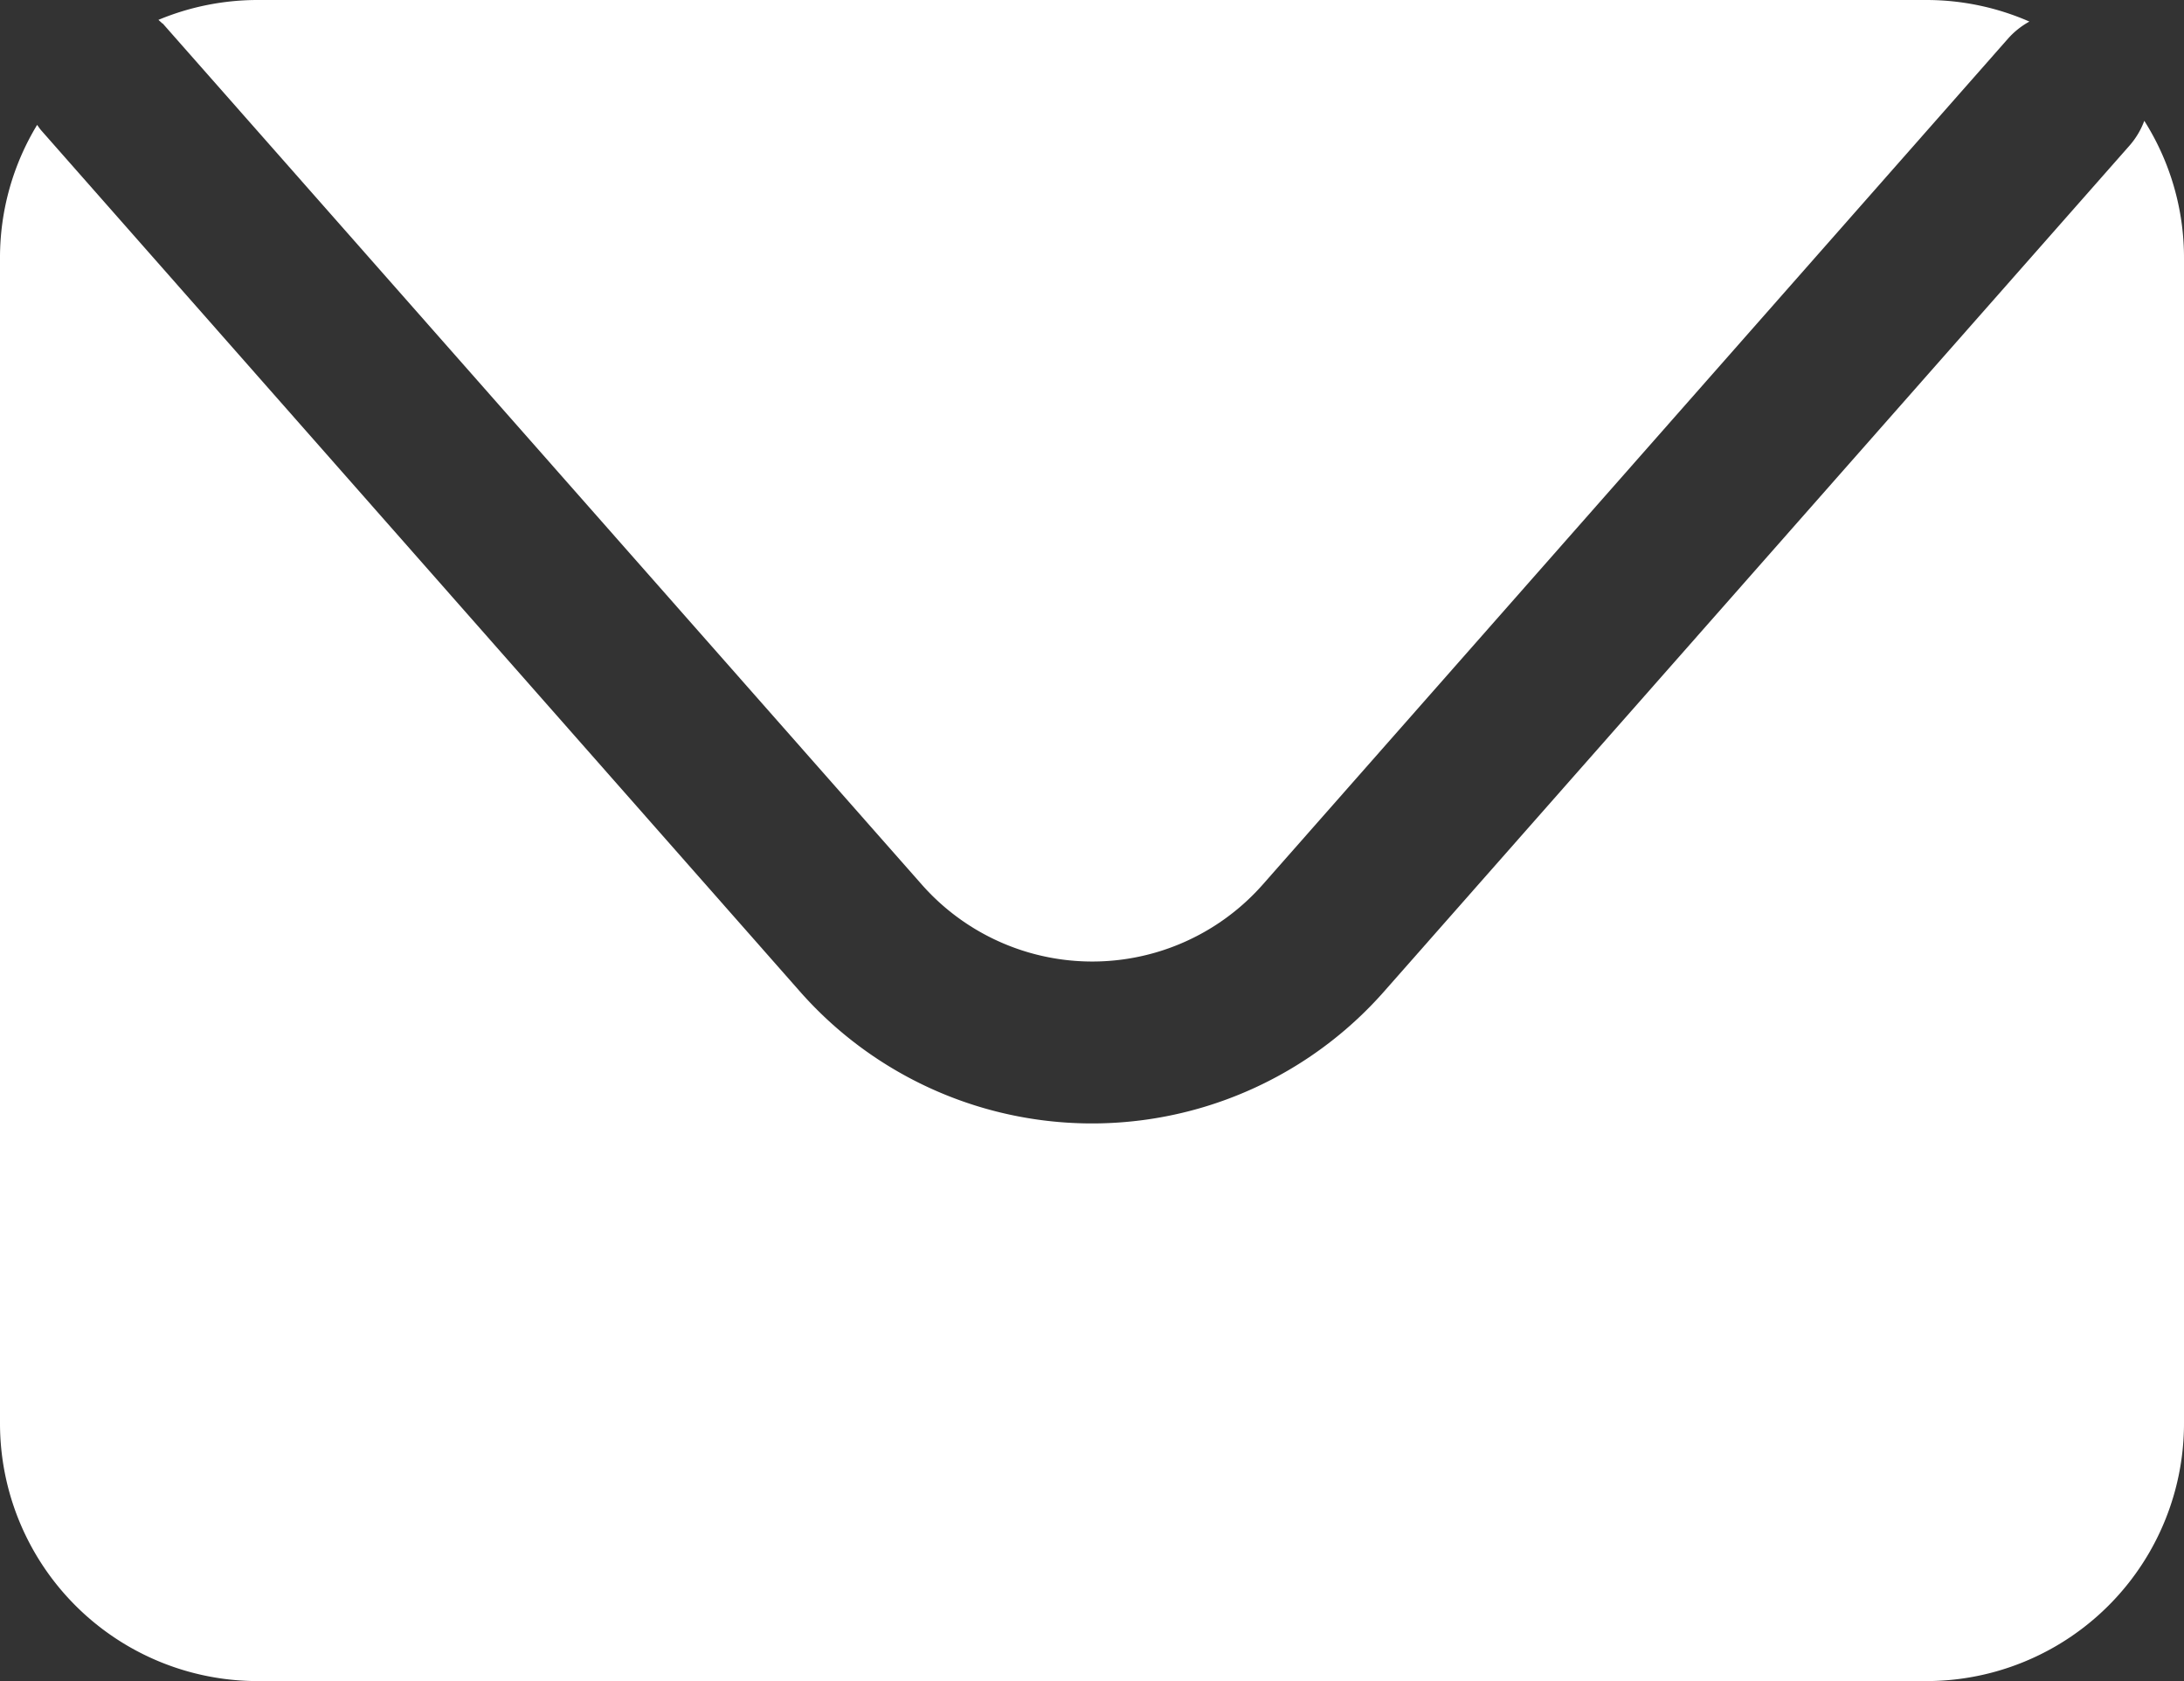 <svg xmlns="http://www.w3.org/2000/svg" xmlns:xlink="http://www.w3.org/1999/xlink" width="33" height="25.399" viewBox="0 0 33 25.399">
  <rect x="0" y="0" width="33" height="25.399" fill="#333333" stroke="none"/>
  <defs>
    <clipPath id="clip-path">
      <rect id="Rectangle_98" data-name="Rectangle 98" width="33" height="25.399" fill="#fff"/>
    </clipPath>
  </defs>
  <g id="Group_144" data-name="Group 144" transform="translate(-911 -3565.602)">
    <g id="Group_32" data-name="Group 32" transform="translate(911 3565.602)">
      <g id="Group_31" data-name="Group 31" clip-path="url(#clip-path)">
        <path id="Path_10" data-name="Path 10" d="M2.63.353,14.1,13.363a3.435,3.435,0,0,0,5.154,0L30.518.579a1.207,1.207,0,0,1,.319-.253A3.876,3.876,0,0,0,29.278,0H4.067a3.9,3.9,0,0,0-1.5.3c.02.02.041.035.059.055" transform="translate(-0.173 0)" fill="#fff"/>
        <path id="Path_11" data-name="Path 11" d="M32.4,1.957a1.2,1.2,0,0,1-.22.371L20.912,15.113a5.882,5.882,0,0,1-8.824,0L.621,2.1C.6,2.076.582,2.047.561,2.019A3.865,3.865,0,0,0,0,4.026v17.61A3.894,3.894,0,0,0,3.894,25.53H29.105A3.894,3.894,0,0,0,33,21.636V4.026a3.867,3.867,0,0,0-.6-2.069" transform="translate(0 -0.132)" fill="#fff"/>
      </g>
    </g>
  </g>
</svg>

